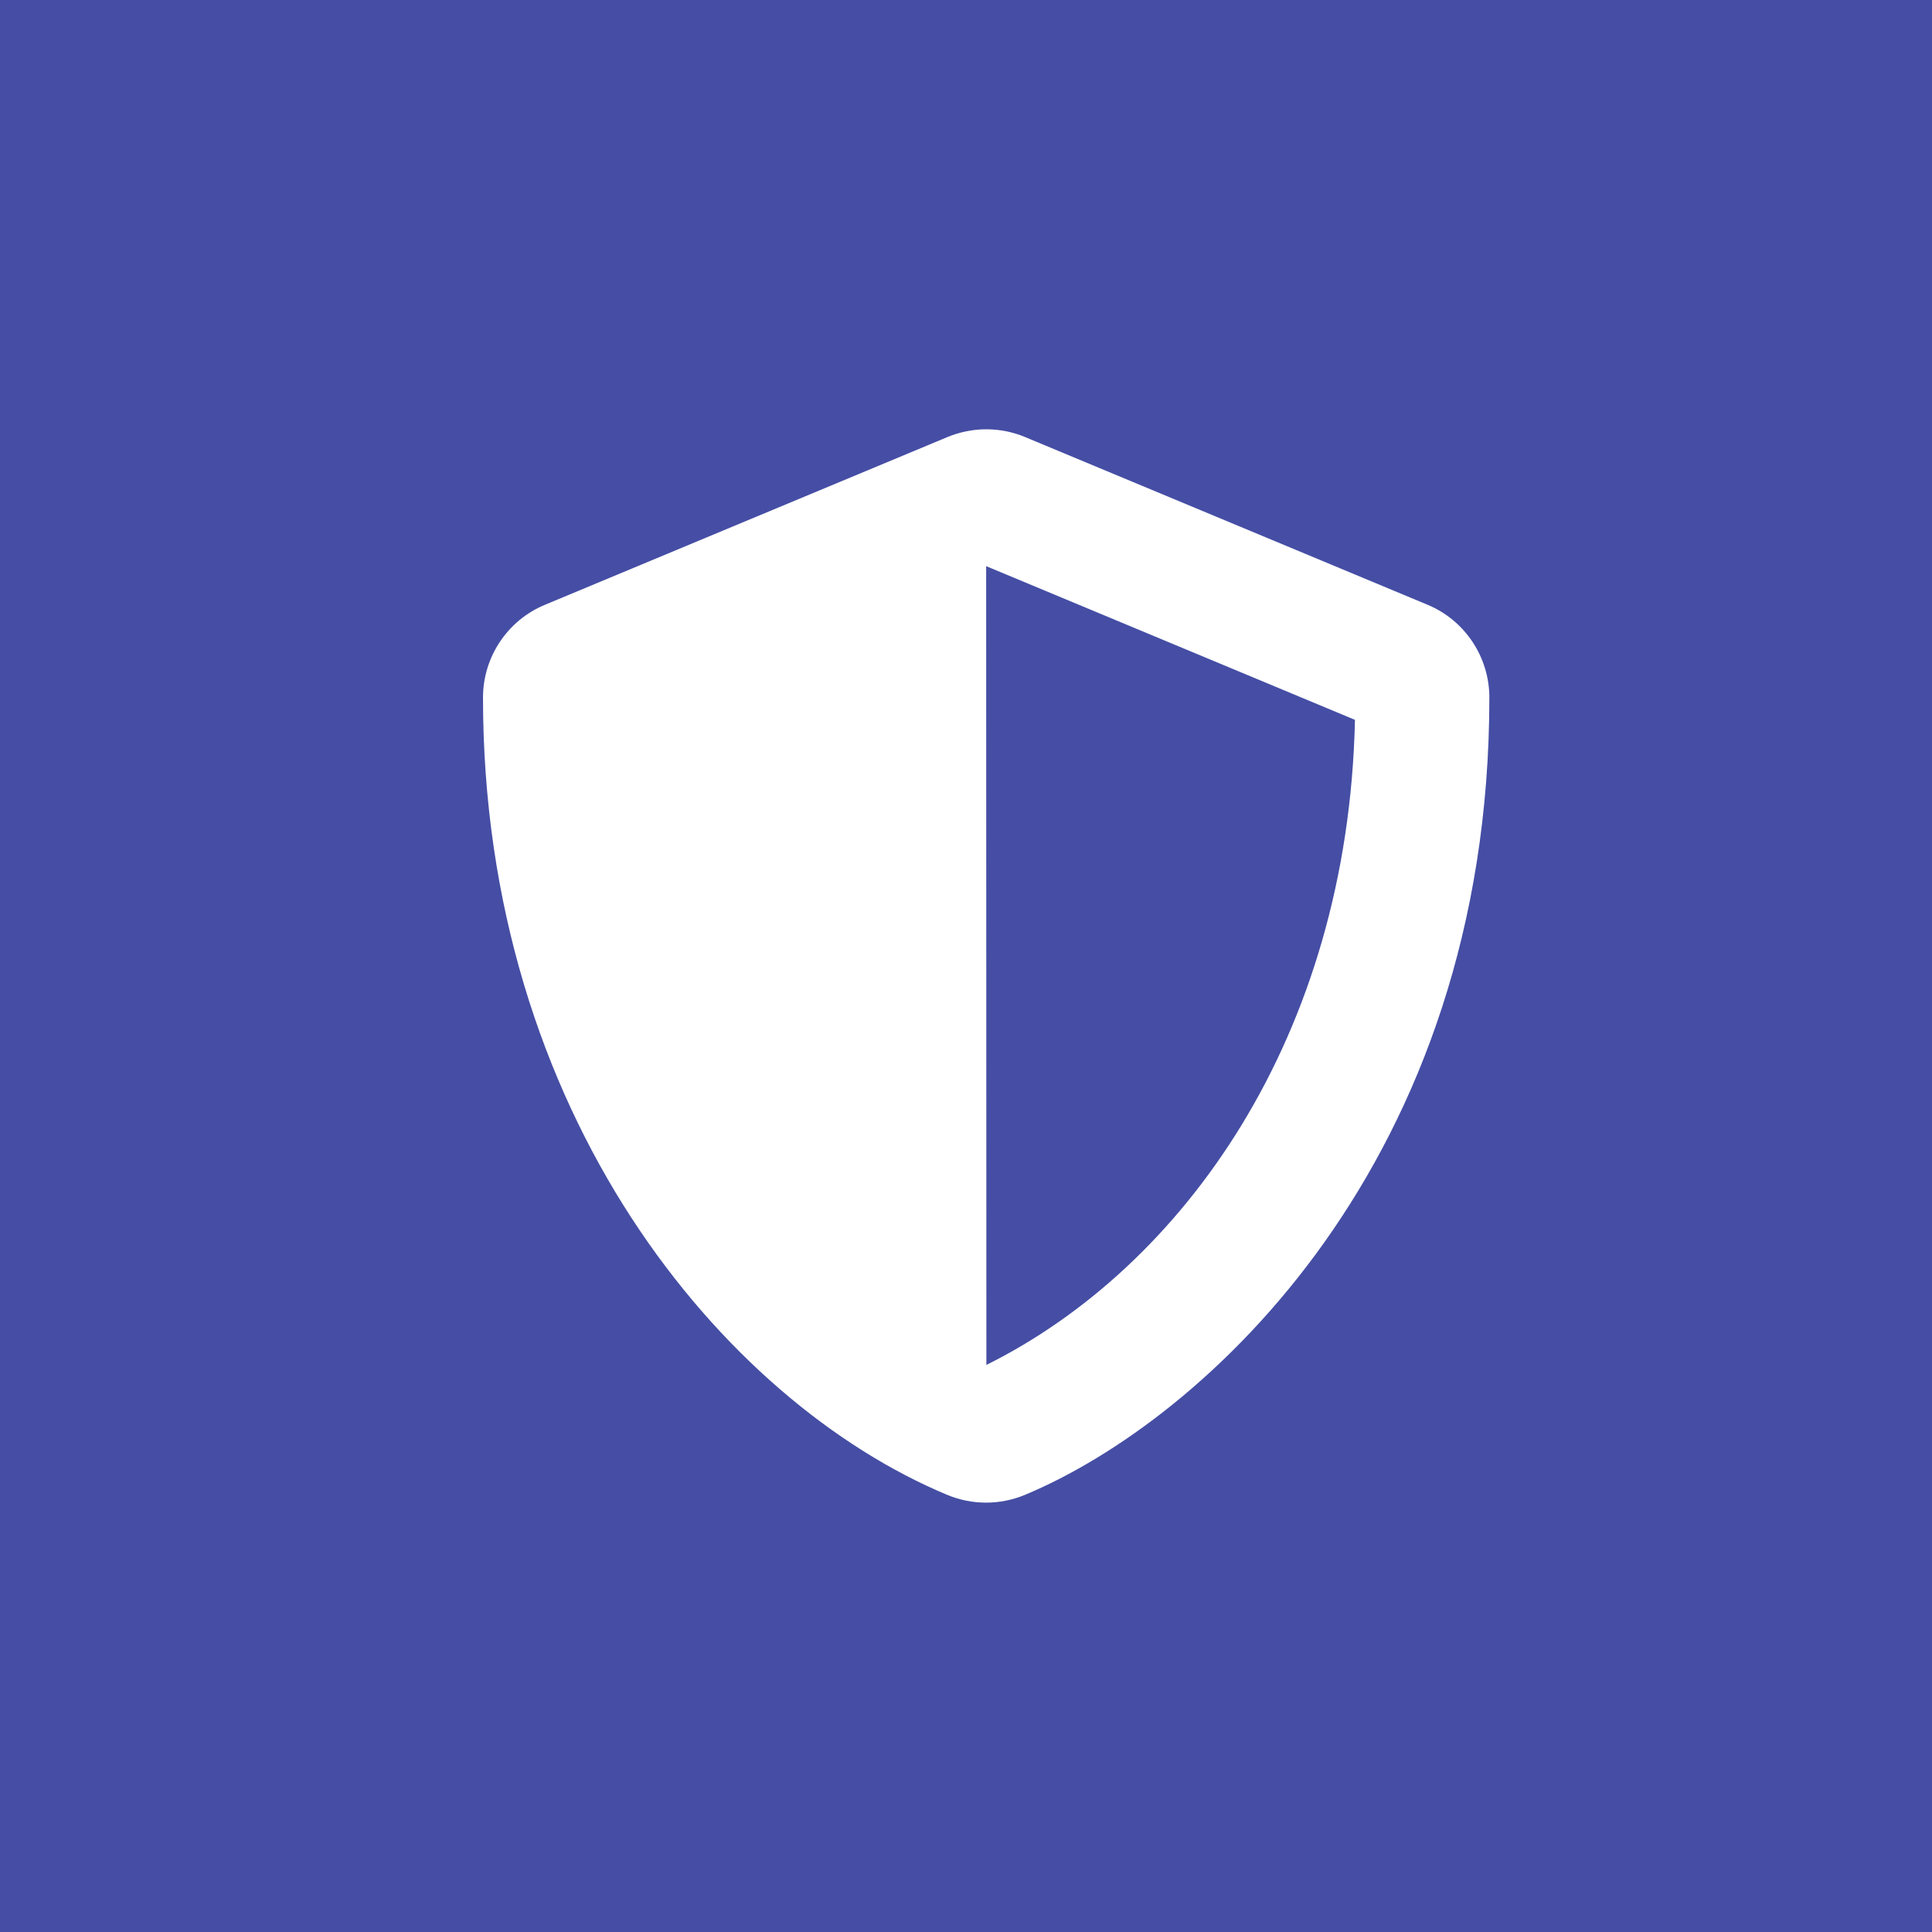 <?xml version="1.0" encoding="UTF-8"?>
<svg width="80" height="80" viewBox="0 0 80 80" fill="none" xmlns="http://www.w3.org/2000/svg">
<rect width="80" height="80" fill="#454EA4"/>
<path d="M59.11 25.041L42.441 18.095C41.934 17.885 41.389 17.776 40.84 17.776C40.29 17.776 39.746 17.885 39.238 18.095L22.57 25.041C21.016 25.683 20 27.202 20 28.886C20 46.119 29.94 58.03 39.229 61.902C40.254 62.327 41.408 62.327 42.433 61.902C49.873 58.803 61.671 48.098 61.671 28.886C61.671 27.202 60.655 25.683 59.11 25.041ZM40.844 56.519L40.835 23.443L56.106 29.807C55.819 42.95 48.978 52.474 40.844 56.519Z" fill="white"/>
</svg>
